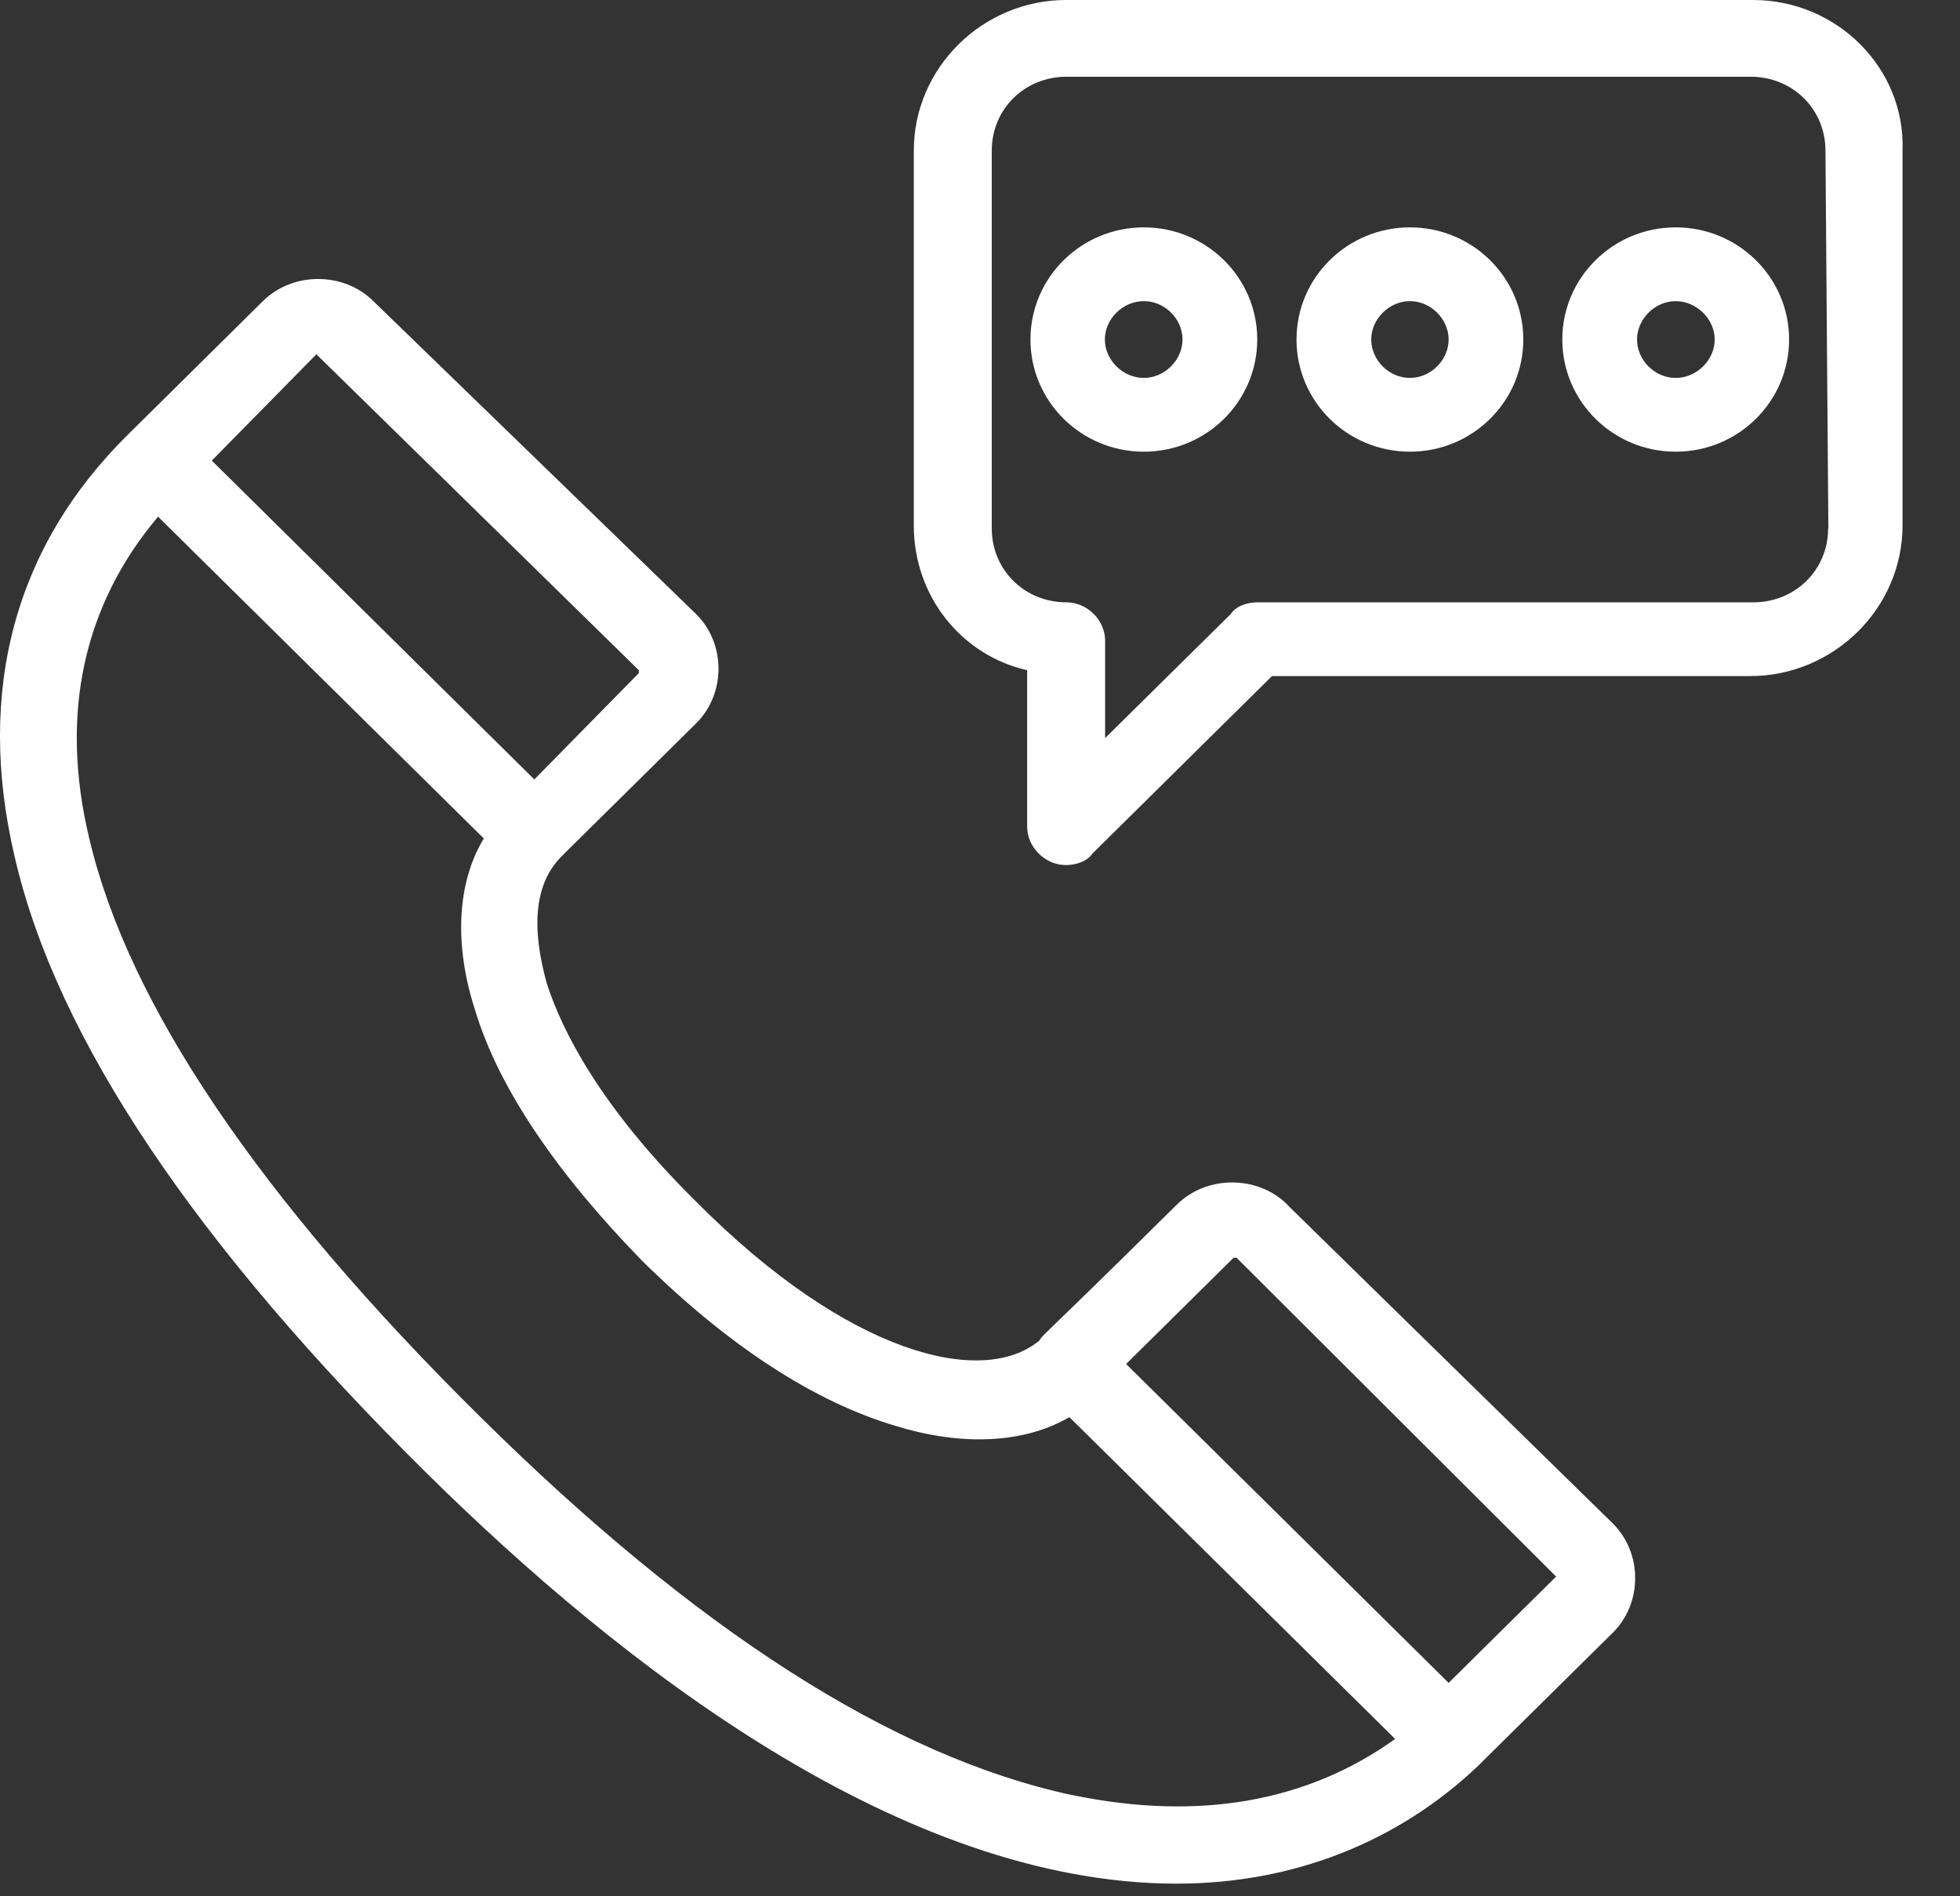 <svg width="31" height="30" viewBox="0 0 31 30" fill="none" xmlns="http://www.w3.org/2000/svg">
<rect x="0" y="0" width="31" height="30" fill="#333333" stroke="none"/>
<path fill-rule="evenodd" clip-rule="evenodd" d="M27.727 0H16.863C15.541 0 14.453 1.074 14.453 2.382V8.314C14.453 9.435 15.209 10.369 16.246 10.603V13.078C16.246 13.405 16.531 13.686 16.858 13.686C16.998 13.686 17.19 13.639 17.283 13.499L20.118 10.696H27.68C29.002 10.696 30.091 9.622 30.091 8.314V2.382C30.137 1.074 29.049 0 27.727 0ZM28.914 8.361C28.914 9.015 28.395 9.529 27.732 9.529H19.89C19.749 9.529 19.558 9.575 19.465 9.715L17.479 11.677V10.136C17.479 9.809 17.195 9.529 16.867 9.529C16.204 9.529 15.686 9.015 15.686 8.361V2.382C15.686 1.728 16.204 1.214 16.867 1.214H27.69C28.353 1.214 28.872 1.728 28.872 2.382L28.918 8.361H28.914ZM20.361 19.057C19.89 18.59 19.086 18.59 18.614 19.057C17.487 20.172 16.957 20.685 16.702 20.931C16.494 21.132 16.469 21.157 16.452 21.187L16.448 21.195L16.442 21.206C15.546 21.953 13.42 21.439 11.01 19.01C9.497 17.516 8.885 16.301 8.647 15.554C8.507 15.04 8.315 14.106 8.885 13.546L8.978 13.452L11.01 11.444C11.482 10.976 11.482 10.182 11.01 9.715L5.905 4.764C5.433 4.297 4.63 4.297 4.158 4.764L4.157 4.765L4.157 4.766L4.157 4.766L4.155 4.767C3.683 5.235 2.741 6.167 2.033 6.866C0.23 8.641 -0.382 10.93 0.23 13.546C0.893 16.441 3.112 19.711 6.75 23.308C9.824 26.344 14.261 29.8 18.61 29.8C20.45 29.8 22.108 29.146 23.383 27.932L23.477 27.838L25.509 25.83C25.98 25.363 25.98 24.569 25.509 24.102L20.357 19.057H20.361ZM5.004 5.605L10.104 10.603V10.649L8.451 12.331L3.35 7.287L5.004 5.605ZM16.956 28.399C14.121 27.791 11.001 25.783 7.601 22.42C4.102 18.964 2.024 15.881 1.412 13.265C0.94 11.303 1.318 9.575 2.5 8.174L7.652 13.265C7.227 13.966 7.18 14.947 7.512 15.974C7.89 17.235 8.834 18.59 10.155 19.945C11.524 21.299 12.897 22.186 14.172 22.56C15.069 22.84 16.111 22.887 16.914 22.42L22.066 27.511C20.698 28.492 18.993 28.819 16.961 28.399H16.956ZM24.612 24.942L22.912 26.624L17.811 21.579L19.511 19.898H19.558L24.612 24.942ZM20.506 5.371C20.506 4.391 21.309 3.597 22.3 3.597C23.29 3.597 24.093 4.391 24.093 5.371C24.093 6.352 23.29 7.146 22.3 7.146C21.309 7.146 20.506 6.352 20.506 5.371ZM21.688 5.371C21.688 5.698 21.968 5.979 22.3 5.979C22.627 5.979 22.912 5.698 22.912 5.371C22.912 5.045 22.627 4.764 22.3 4.764C21.973 4.764 21.688 5.045 21.688 5.371ZM26.503 3.597C25.513 3.597 24.71 4.391 24.71 5.371C24.71 6.352 25.513 7.146 26.503 7.146C27.494 7.146 28.297 6.352 28.297 5.371C28.297 4.391 27.494 3.597 26.503 3.597ZM26.503 5.979C26.172 5.979 25.892 5.698 25.892 5.371C25.892 5.045 26.177 4.764 26.503 4.764C26.83 4.764 27.12 5.045 27.12 5.371C27.12 5.698 26.835 5.979 26.503 5.979ZM16.298 5.371C16.298 4.391 17.101 3.597 18.091 3.597C19.081 3.597 19.885 4.391 19.885 5.371C19.885 6.352 19.081 7.146 18.091 7.146C17.101 7.146 16.298 6.352 16.298 5.371ZM17.475 5.371C17.475 5.698 17.76 5.979 18.091 5.979C18.418 5.979 18.703 5.698 18.703 5.371C18.703 5.045 18.423 4.764 18.091 4.764C17.76 4.764 17.475 5.045 17.475 5.371Z" fill="white"/>
</svg>
